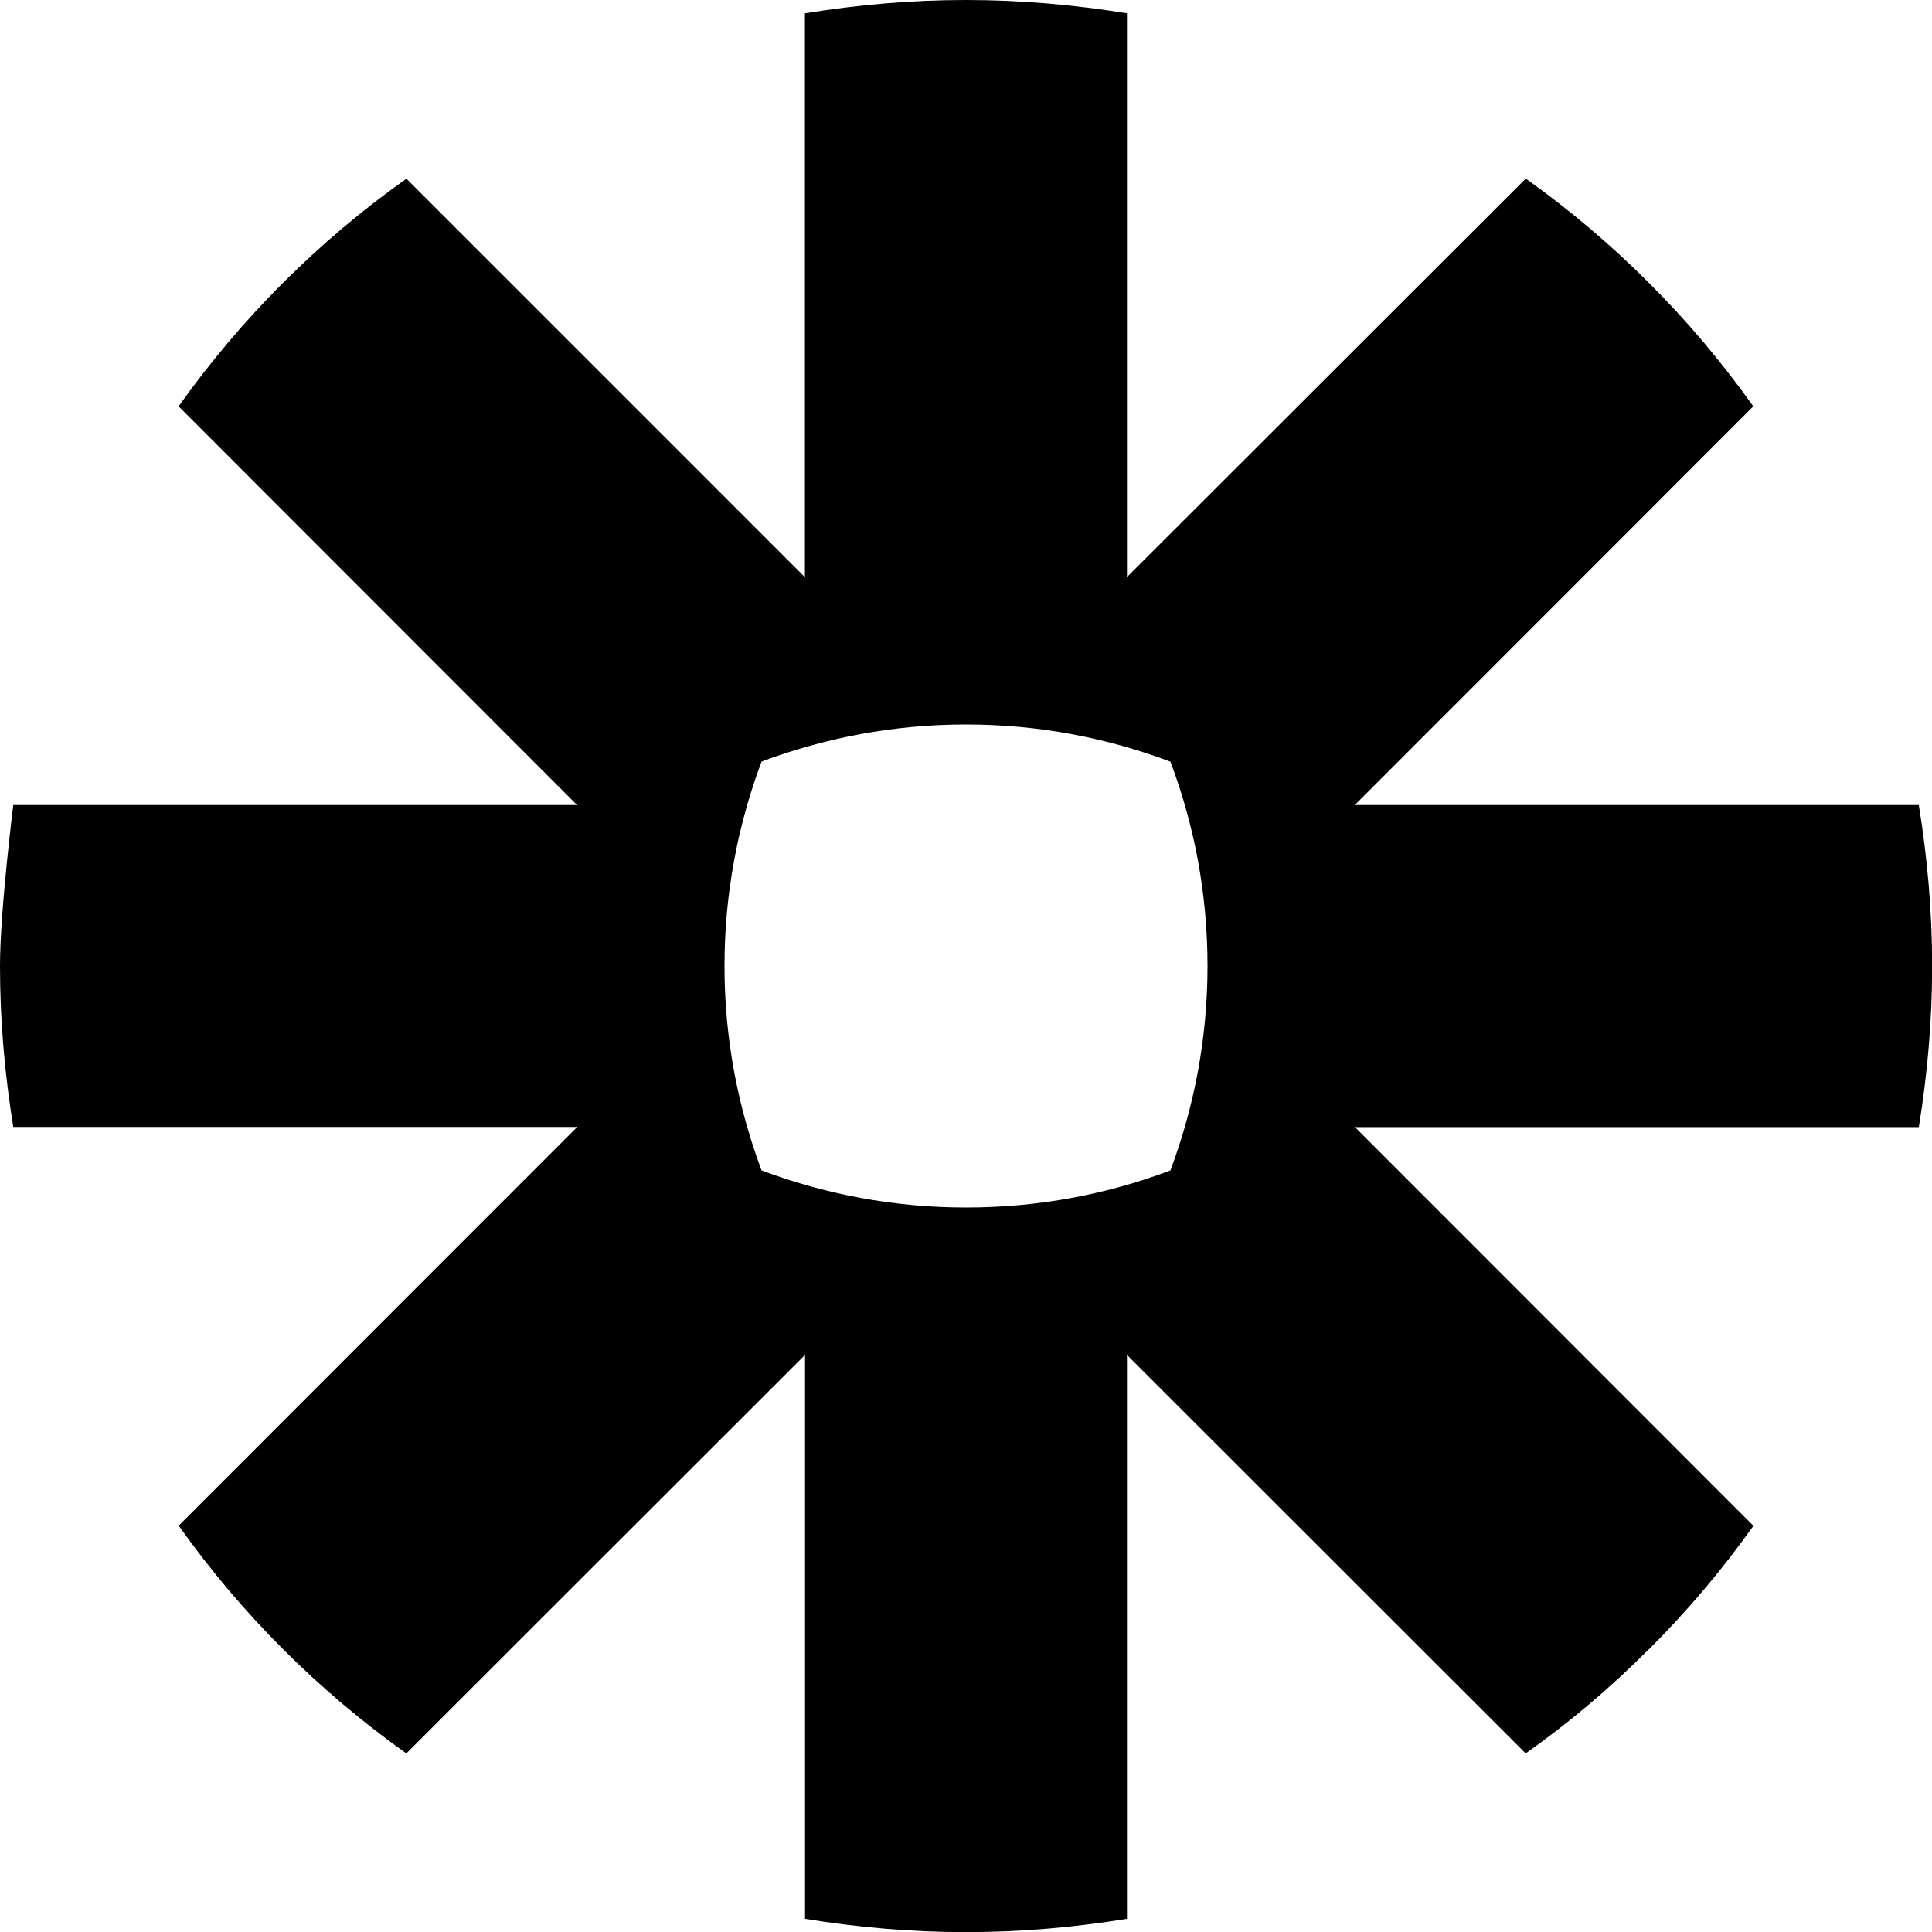 <svg viewBox="0 0 16 16" xmlns="http://www.w3.org/2000/svg" fill-rule="evenodd" clip-rule="evenodd" stroke-linejoin="round" stroke-miterlimit="1.414"><path d="M10 8.003c0 .595-.11 1.164-.307 1.69-.525.198-1.095.307-1.69.307h-.006c-.595 0-1.164-.11-1.69-.307C6.11 9.167 6 8.598 6 8.003v-.006c0-.595.11-1.164.307-1.69C6.833 6.11 7.402 6 7.997 6h.006c.595 0 1.165.11 1.69.308.198.525.307 1.094.307 1.69v.005zm5.89-1.336h-4.67l3.3-3.302c-.26-.365-.548-.707-.864-1.022-.315-.316-.657-.605-1.02-.864l-3.303 3.3V.11C8.9.04 8.457 0 8.003 0h-.007c-.453 0-.897.04-1.33.11v4.67l-3.3-3.3c-.366.258-.707.548-1.023.863-.316.316-.605.658-.864 1.022l3.3 3.302H.11S0 7.544 0 7.997v.006c0 .453.04.898.11 1.33h4.67l-3.3 3.302c.518.73 1.156 1.367 1.885 1.886l3.302-3.3v4.67c.432.07.875.11 1.327.11h.012c.452 0 .895-.04 1.327-.11v-4.67l3.302 3.3c.365-.258.706-.547 1.02-.863h.002c.316-.316.605-.657.864-1.022l-3.3-3.302h4.67c.07-.432.11-.875.11-1.327v-.012c0-.452-.04-.895-.11-1.327" fill-rule="nonzero"/></svg>